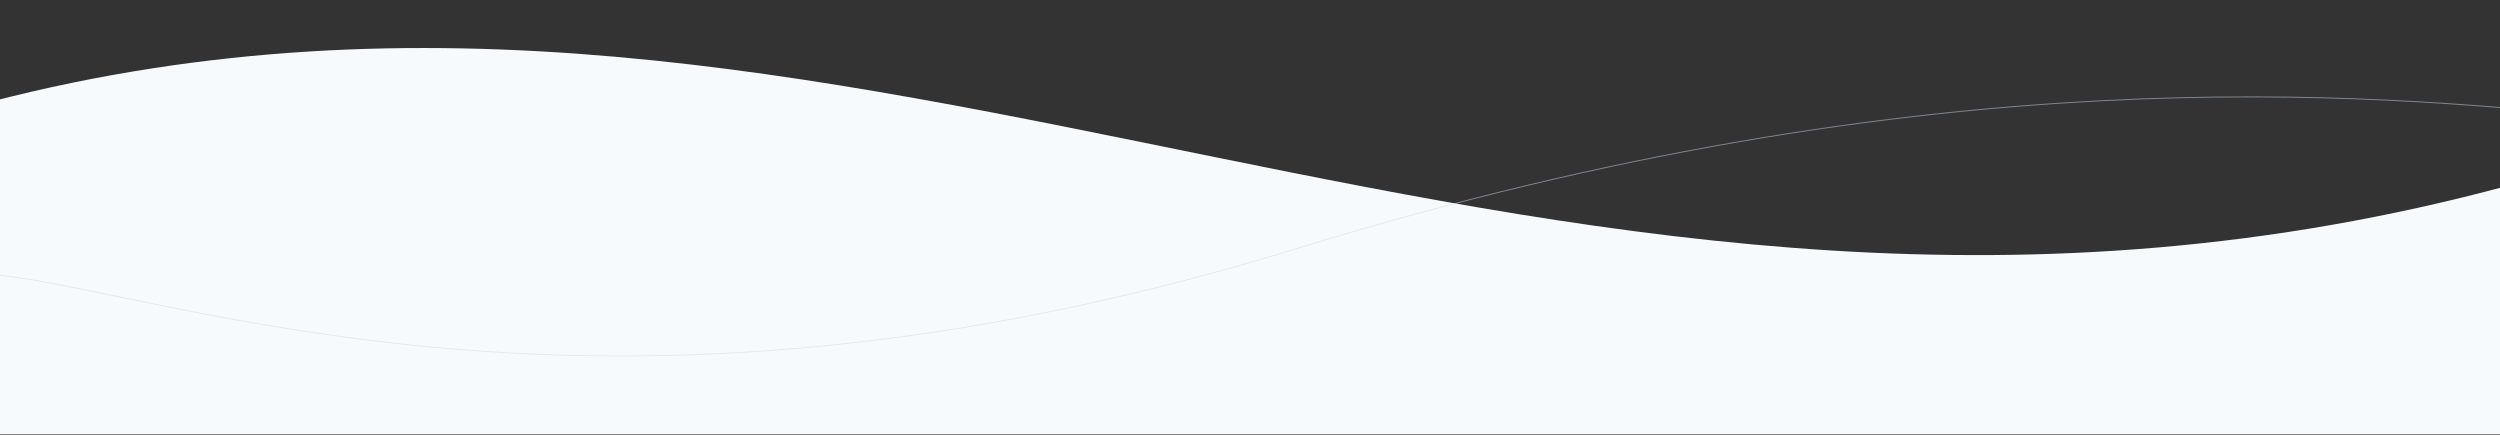 <svg width="2560" height="445" viewBox="0 0 2560 445" fill="none" xmlns="http://www.w3.org/2000/svg">
<rect x="0" y="0" width="2560" height="445" fill="#333333" stroke="none"/>
<g clip-path="url(#clip0)">
<path d="M2568.89 189.979C1584 456 878.222 -125.333 -8.889 104V444.811H2568.89V189.979Z" fill="#F7FAFD"/>
<path opacity="0.5" d="M-371.03 331.986C-371.03 331.986 -175.969 248.564 42.355 288.151C260.534 327.935 677.333 455.111 1328.89 254.222C1980.44 53.333 2432.32 97.584 2649.41 118.176" stroke="#D0DAE4" stroke-miterlimit="10"/>
</g>
<defs>
<clipPath id="clip0">
<rect width="2560" height="444.444" fill="white"/>
</clipPath>
</defs>
</svg>
